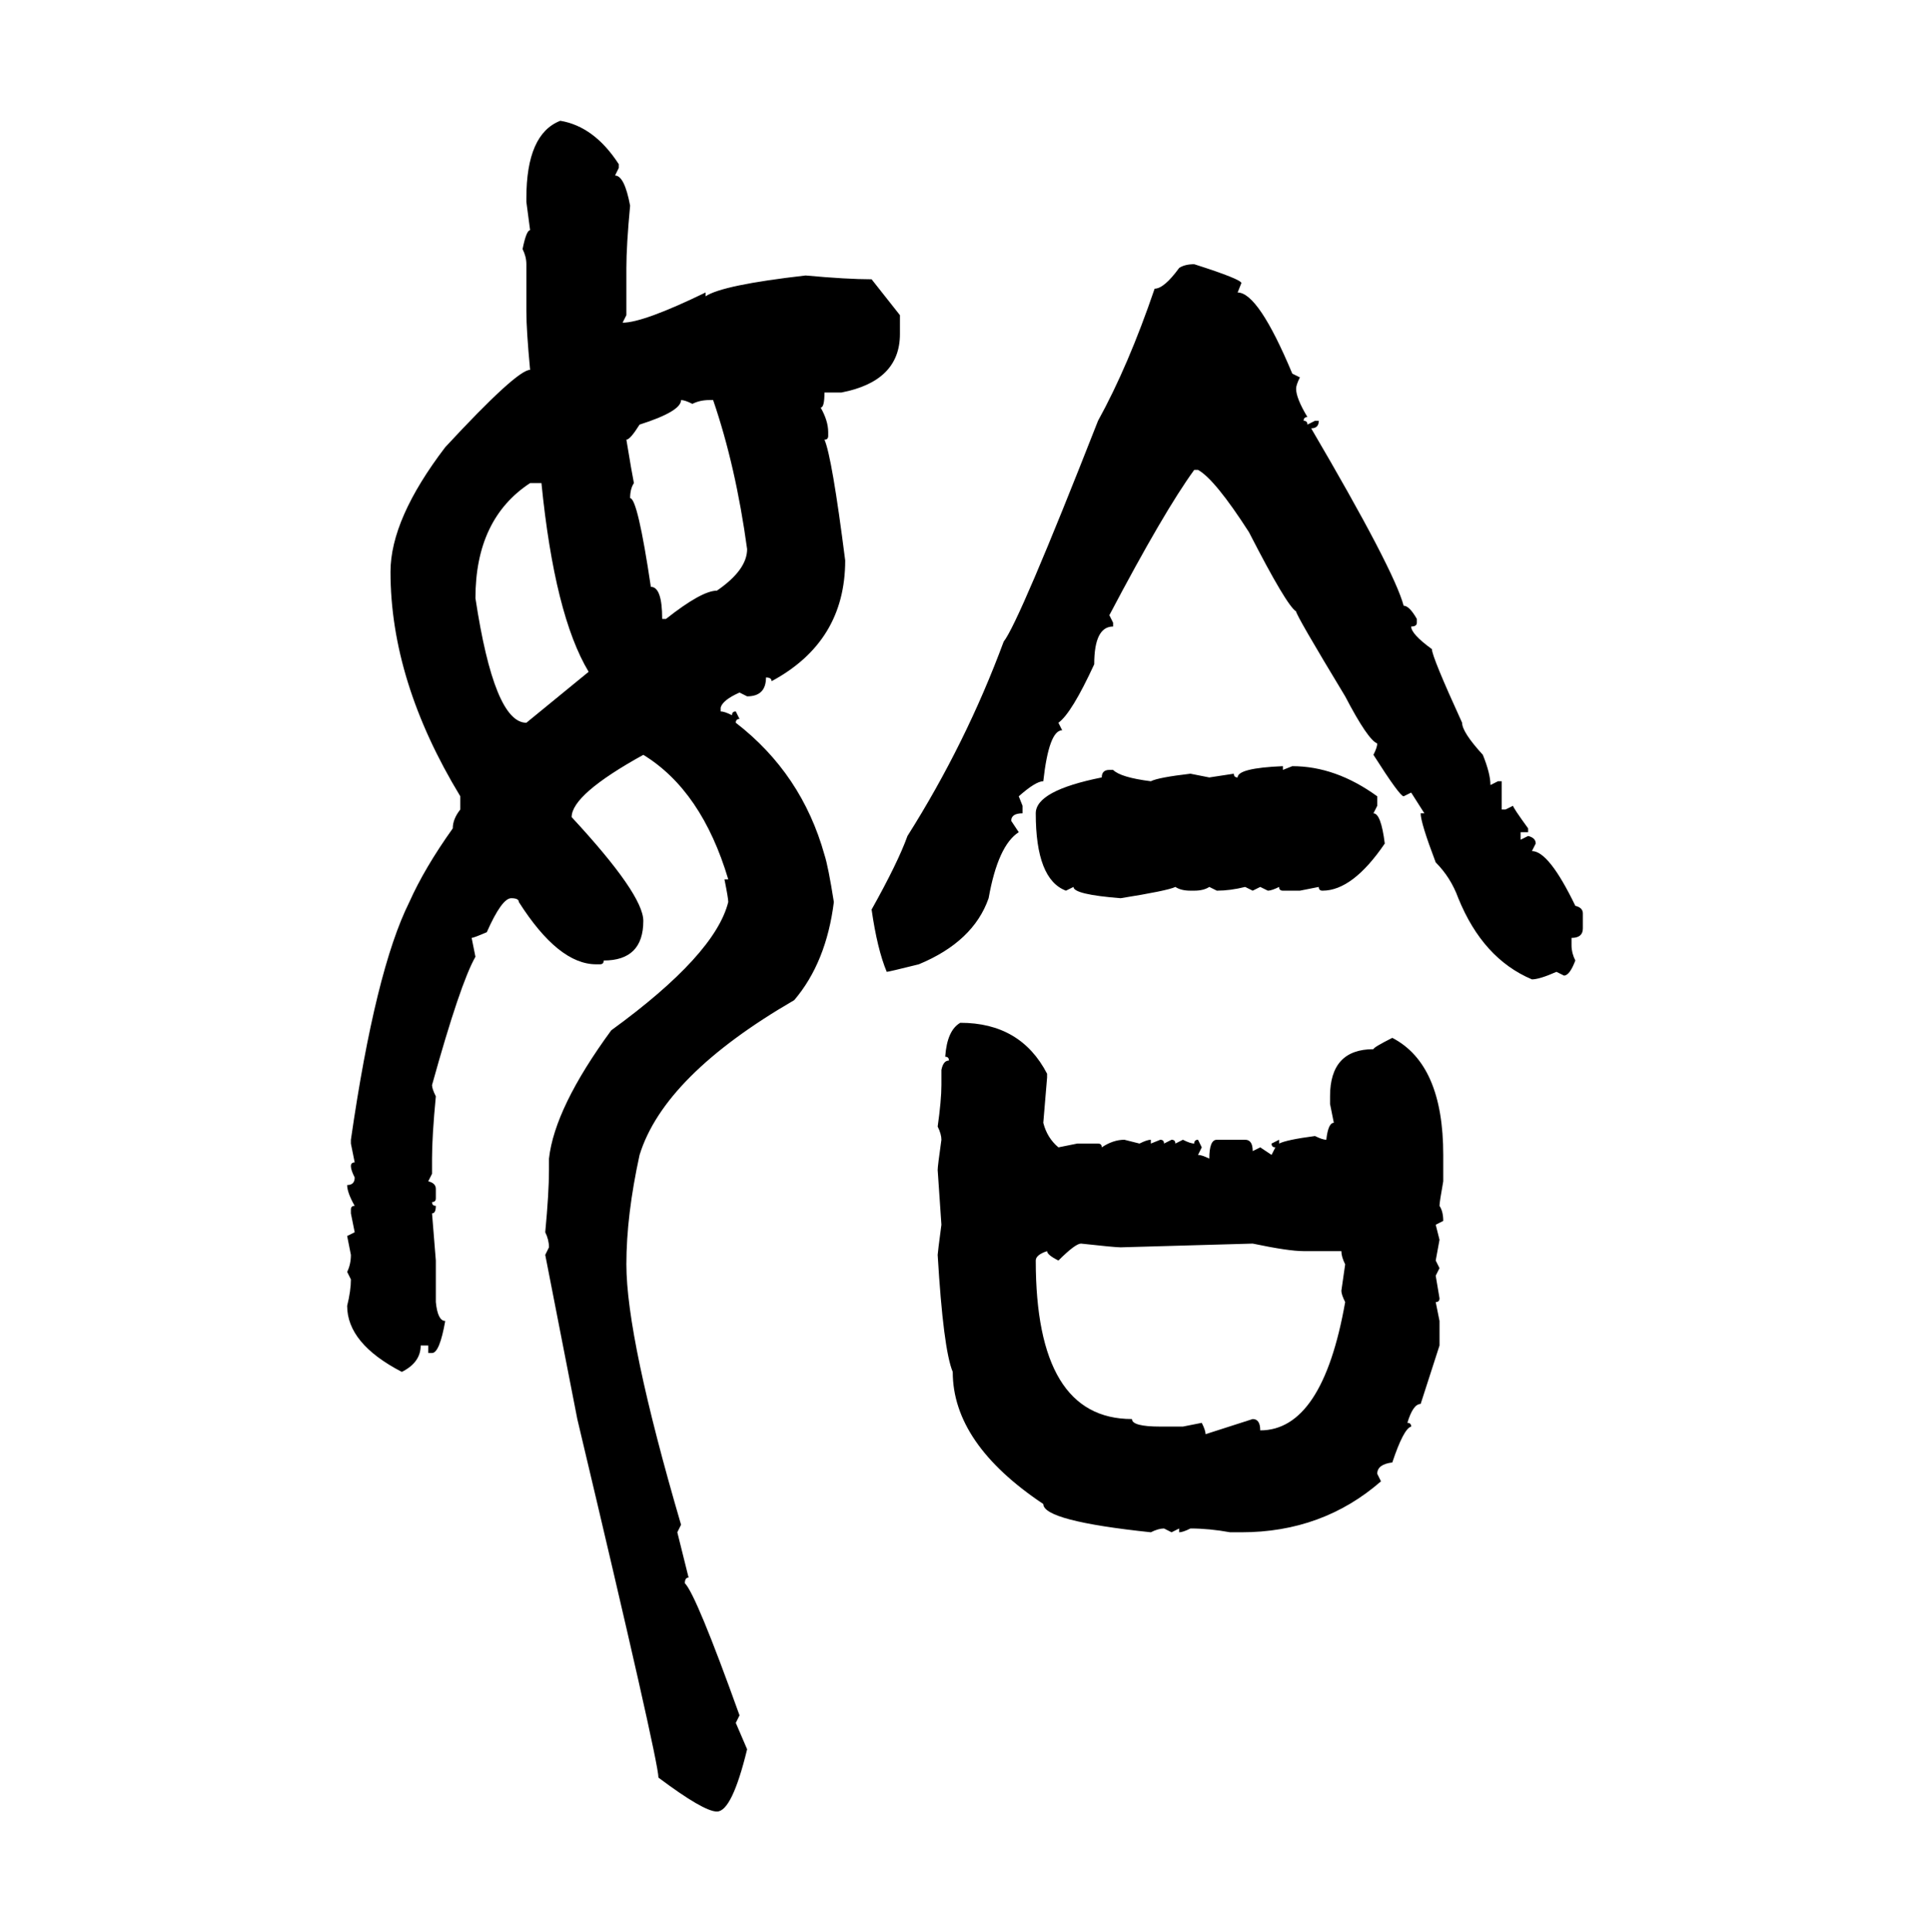 <svg xmlns="http://www.w3.org/2000/svg" xmlns:xlink="http://www.w3.org/1999/xlink" width="299.707" height="300"><path d="M87.01 18.75L87.01 18.75Q92.29 19.63 96.09 25.49L96.09 25.49L96.09 26.07L95.51 27.25Q96.97 27.25 97.85 31.93L97.85 31.93Q97.27 38.09 97.27 41.60L97.27 41.60L97.27 48.93L96.68 50.10Q99.90 50.10 109.57 45.41L109.57 45.41L109.57 46.00Q112.21 44.24 125.10 42.77L125.10 42.77Q131.54 43.36 135.35 43.36L135.35 43.36L139.75 48.93L139.75 51.86Q139.75 59.18 130.66 60.94L130.66 60.94L128.03 60.94Q128.03 63.28 127.44 63.28L127.44 63.28Q128.61 65.33 128.61 67.09L128.61 67.09L128.61 67.68Q128.61 68.26 128.03 68.26L128.03 68.26Q129.20 70.90 131.25 87.01L131.25 87.01Q131.25 99.61 119.82 105.76L119.82 105.76Q119.82 105.18 118.95 105.18L118.95 105.18Q118.95 108.11 116.02 108.11L116.02 108.11L114.84 107.52Q112.21 108.69 111.91 109.86L111.91 109.86L111.91 110.45Q112.50 110.45 113.67 111.04L113.67 111.04Q113.67 110.45 114.26 110.45L114.26 110.45L114.84 111.62Q114.26 111.62 114.26 112.21L114.26 112.21Q124.51 120.12 128.03 132.71L128.03 132.71Q128.61 134.47 129.49 140.04L129.49 140.04Q128.32 149.41 123.34 155.27L123.34 155.27Q103.13 166.99 99.32 179.30L99.32 179.30Q97.27 188.67 97.27 196.29L97.27 196.29Q97.27 207.71 105.76 236.72L105.76 236.72L105.18 237.89L106.93 244.92Q106.35 244.92 106.35 245.80L106.35 245.80Q108.11 247.56 114.84 266.31L114.84 266.31L114.26 267.48L116.02 271.58Q113.67 281.25 111.33 281.25L111.33 281.25Q109.28 281.25 102.25 275.98L102.25 275.98Q102.25 273.34 89.65 220.31L89.65 220.31L84.67 194.82L85.25 193.65Q85.25 192.48 84.67 191.31L84.67 191.31Q85.25 185.16 85.25 181.64L85.25 181.64L85.25 179.88Q86.13 171.97 94.92 159.96L94.92 159.96Q111.04 148.24 113.09 140.04L113.09 140.04Q113.09 139.45 112.50 136.52L112.50 136.52L113.09 136.52Q108.98 122.75 99.90 117.19L99.90 117.19Q88.77 123.34 88.77 126.86L88.77 126.86Q99.90 138.87 99.90 142.97L99.90 142.97Q99.90 149.12 93.75 149.12L93.75 149.12Q93.75 149.71 93.16 149.71L93.16 149.71L92.58 149.71Q86.72 149.71 80.57 140.04L80.57 140.04Q80.57 139.45 79.39 139.45L79.39 139.45Q77.93 139.45 75.59 144.73L75.59 144.73Q73.54 145.61 73.24 145.61L73.24 145.61L73.83 148.54Q71.48 152.64 67.09 168.46L67.09 168.46Q67.09 169.04 67.68 170.21L67.68 170.21Q67.09 176.37 67.09 179.88L67.09 179.88L67.09 182.23L66.50 183.40Q67.68 183.69 67.68 184.57L67.68 184.57L67.68 186.04Q67.68 186.62 67.09 186.62L67.09 186.62Q67.09 187.21 67.68 187.21L67.68 187.21Q67.68 188.38 67.09 188.38L67.09 188.38L67.68 195.70L67.68 202.15Q67.97 205.08 69.14 205.08L69.14 205.08Q68.26 210.06 67.09 210.06L67.09 210.06L66.50 210.06L66.50 208.89L65.33 208.89Q65.33 211.52 62.40 212.99L62.40 212.99Q53.91 208.59 53.91 202.73L53.91 202.73Q54.49 200.39 54.49 198.63L54.49 198.63L53.91 197.46Q54.49 196.29 54.49 194.82L54.49 194.82L53.91 191.89L55.08 191.31L54.49 188.38L54.49 187.79Q54.49 187.21 55.08 187.21L55.08 187.21Q53.91 185.16 53.91 183.98L53.91 183.98Q55.08 183.98 55.08 182.81L55.08 182.81Q54.49 181.64 54.49 181.05L54.49 181.05Q54.49 180.47 55.08 180.47L55.08 180.47L54.49 177.54L54.49 176.95Q58.30 150.59 63.57 140.04L63.57 140.04Q65.92 134.77 70.31 128.61L70.31 128.61Q70.31 127.15 71.48 125.68L71.48 125.68L71.48 123.63Q60.64 105.76 60.64 88.77L60.64 88.77Q60.64 80.57 69.14 69.43L69.14 69.43Q80.27 57.42 82.32 57.42L82.32 57.42Q81.74 51.27 81.74 48.34L81.74 48.34L81.74 41.02Q81.74 39.84 81.15 38.67L81.15 38.67Q81.74 35.74 82.32 35.74L82.32 35.74L81.74 31.35L81.74 30.76Q81.74 20.80 87.01 18.75ZM185.45 41.02L185.45 41.02Q192.77 43.36 192.77 43.95L192.77 43.95L192.19 45.41Q195.41 45.41 200.68 58.01L200.68 58.01L201.86 58.59Q201.27 59.77 201.27 60.35L201.27 60.35Q201.27 61.82 203.03 64.75L203.03 64.75Q202.44 64.75 202.44 65.33L202.44 65.33Q203.03 65.33 203.03 65.92L203.03 65.92L204.20 65.33L204.79 65.33Q204.79 66.50 203.61 66.50L203.61 66.50Q216.50 88.48 217.97 94.04L217.97 94.04Q218.85 94.04 220.02 96.09L220.02 96.09L220.02 96.68Q220.02 97.27 219.14 97.27L219.14 97.27Q219.14 98.44 222.36 100.78L222.36 100.78Q222.36 101.95 227.05 112.21L227.05 112.21Q227.05 113.67 230.27 117.19L230.27 117.19Q231.45 120.12 231.45 121.88L231.45 121.88L232.62 121.29L233.20 121.29L233.20 125.68L233.79 125.68L234.96 125.10Q234.96 125.39 237.30 128.61L237.30 128.61L237.30 129.20L236.13 129.20L236.13 130.37L237.30 129.79Q238.48 130.08 238.48 130.96L238.48 130.96L237.89 132.13Q240.53 132.13 244.63 140.63L244.63 140.63Q245.80 140.92 245.80 141.80L245.80 141.80L245.80 144.14Q245.80 145.61 244.04 145.61L244.04 145.61L244.04 146.78Q244.04 147.95 244.63 149.12L244.63 149.12Q243.75 151.46 242.87 151.46L242.87 151.46L241.70 150.88Q239.06 152.05 237.89 152.05L237.89 152.05Q230.27 148.83 226.46 139.45L226.46 139.45Q225.29 136.23 222.95 133.89L222.95 133.89Q220.61 127.73 220.61 126.27L220.61 126.27L221.19 126.27L219.14 123.05L217.97 123.63Q217.38 123.63 213.28 117.19L213.28 117.19Q213.87 116.02 213.87 115.43L213.87 115.43Q212.40 114.84 208.89 108.11L208.89 108.11Q201.27 95.51 201.27 94.92L201.27 94.92Q199.80 94.04 193.95 82.62L193.95 82.62Q188.67 74.41 186.04 72.95L186.04 72.95L185.45 72.95Q180.76 79.39 172.27 95.51L172.27 95.51L172.85 96.68L172.85 97.27Q169.92 97.27 169.92 103.13L169.92 103.13Q166.41 110.74 164.36 112.21L164.36 112.21L164.94 113.38Q162.89 113.38 162.01 121.29L162.01 121.29Q160.84 121.29 158.20 123.63L158.20 123.63L158.79 125.10L158.79 126.27Q157.03 126.27 157.03 127.44L157.03 127.44L158.20 129.20Q154.98 131.25 153.52 139.45L153.52 139.45Q151.17 146.19 142.68 149.71L142.68 149.71Q137.99 150.88 137.70 150.88L137.70 150.88Q136.23 147.36 135.35 141.21L135.35 141.21Q139.45 133.89 140.92 129.79L140.92 129.79Q150 115.43 155.86 99.61L155.86 99.61Q158.20 96.68 170.51 65.33L170.51 65.33Q175.20 56.84 179.30 44.82L179.30 44.82Q180.76 44.82 183.11 41.60L183.11 41.60Q183.98 41.02 185.45 41.02ZM105.76 62.11L105.76 62.11Q105.76 63.87 99.32 65.92L99.32 65.92Q97.85 68.26 97.27 68.26L97.27 68.26Q98.14 73.54 98.44 75L98.44 75Q97.85 75.88 97.85 77.34L97.85 77.34Q99.02 77.34 101.07 91.11L101.07 91.11Q102.83 91.11 102.83 96.09L102.83 96.09L103.42 96.09Q108.98 91.70 111.33 91.70L111.33 91.70Q116.02 88.48 116.02 85.25L116.02 85.25Q114.26 72.36 110.74 62.11L110.74 62.11L110.16 62.11Q108.69 62.11 107.52 62.70L107.52 62.70Q106.35 62.11 105.76 62.11ZM73.83 92.87L73.83 92.87Q76.76 112.21 81.74 112.21L81.74 112.21L91.41 104.30Q86.13 95.51 84.08 75L84.08 75L82.32 75Q73.83 80.57 73.83 92.87ZM199.22 118.95L199.22 118.95L199.22 119.53L200.68 118.95Q207.42 118.95 213.87 123.63L213.87 123.63L213.87 125.10L213.28 126.27Q214.45 126.27 215.04 130.96L215.04 130.96Q210.06 138.28 205.37 138.28L205.37 138.28Q204.79 138.28 204.79 137.70L204.79 137.70L201.86 138.28L199.22 138.28Q198.63 138.28 198.63 137.70L198.63 137.70Q197.46 138.28 196.88 138.28L196.88 138.28L195.70 137.70L194.53 138.28L193.36 137.70Q191.02 138.28 188.96 138.28L188.96 138.28L187.79 137.70Q186.91 138.28 185.45 138.28L185.45 138.28L184.86 138.28Q183.40 138.28 182.52 137.70L182.52 137.70Q181.35 138.28 174.02 139.45L174.02 139.45Q166.70 138.87 166.70 137.70L166.70 137.70L165.53 138.28Q160.84 136.52 160.84 126.27L160.84 126.27Q160.84 122.75 171.09 120.70L171.09 120.70Q171.09 119.53 172.27 119.53L172.27 119.53L172.85 119.53Q174.02 120.70 178.71 121.29L178.71 121.29Q179.88 120.70 184.86 120.12L184.86 120.12L187.79 120.70L191.60 120.12Q191.60 120.70 192.19 120.70L192.19 120.70Q192.19 119.24 199.22 118.95ZM149.12 158.79L149.12 158.79Q158.50 158.79 162.60 166.70L162.60 166.70L162.60 167.29L162.01 174.32Q162.60 176.66 164.36 178.13L164.36 178.13L167.29 177.54L170.51 177.54Q171.09 177.54 171.09 178.13L171.09 178.13Q172.85 176.95 174.61 176.95L174.61 176.95L176.95 177.54Q178.13 176.95 178.71 176.95L178.71 176.95L178.71 177.54L180.18 176.95Q180.76 176.95 180.76 177.54L180.76 177.54L181.93 176.95Q182.52 176.95 182.52 177.54L182.52 177.54L183.69 176.95Q184.86 177.54 185.45 177.54L185.45 177.54Q185.45 176.95 186.04 176.95L186.04 176.95L186.62 178.13L186.04 179.30Q186.62 179.30 187.79 179.88L187.79 179.88Q187.79 176.95 188.96 176.95L188.96 176.95L193.36 176.95Q194.53 176.95 194.53 178.71L194.53 178.71L195.70 178.13L197.46 179.30L198.05 178.13Q197.46 178.13 197.46 177.54L197.46 177.54L198.63 176.95L198.63 177.54Q199.80 176.95 204.20 176.37L204.20 176.37Q205.37 176.95 205.96 176.95L205.96 176.95Q206.25 174.32 207.13 174.32L207.13 174.32L206.54 171.39L206.54 170.21Q206.54 162.89 213.28 162.89L213.28 162.89Q213.28 162.60 216.21 161.13L216.21 161.13Q224.12 165.23 224.12 179.30L224.12 179.30L224.12 183.40Q223.54 186.62 223.54 187.21L223.54 187.21Q224.12 188.09 224.12 189.55L224.12 189.55L222.95 190.14L223.54 192.48L222.95 195.70L223.54 196.88L222.95 198.05L223.54 201.56Q223.54 202.15 222.95 202.15L222.95 202.15L223.54 205.08L223.54 208.89L220.61 217.97Q219.43 217.97 218.55 220.90L218.55 220.90Q219.14 220.90 219.14 221.48L219.14 221.48Q217.97 221.78 216.21 227.05L216.21 227.05Q213.87 227.34 213.87 228.81L213.87 228.81L214.45 229.98Q205.37 237.89 192.77 237.89L192.77 237.89L191.02 237.89Q187.79 237.30 184.86 237.30L184.86 237.30Q183.69 237.89 183.11 237.89L183.11 237.89L183.11 237.30L181.93 237.89L180.76 237.30Q179.88 237.30 178.71 237.89L178.71 237.89Q162.01 236.13 162.01 233.50L162.01 233.50Q147.95 224.12 147.95 212.99L147.95 212.99Q146.48 209.47 145.61 194.82L145.61 194.82Q145.61 194.53 146.19 190.14L146.19 190.14L145.61 181.64Q145.61 181.05 146.19 176.95L146.19 176.95Q146.19 176.07 145.61 174.90L145.61 174.90Q146.19 170.80 146.19 168.46L146.19 168.46L146.19 166.11Q146.48 164.65 147.36 164.65L147.36 164.65Q147.36 164.06 146.78 164.06L146.78 164.06Q147.07 159.96 149.12 158.79ZM164.36 195.70L164.36 195.70Q162.60 194.82 162.60 194.24L162.60 194.24Q160.84 194.82 160.84 195.70L160.84 195.70Q160.84 220.31 175.78 220.31L175.78 220.31Q175.78 221.48 180.18 221.48L180.18 221.48L183.69 221.48L186.62 220.90Q187.21 222.07 187.21 222.66L187.21 222.66L194.53 220.31Q195.70 220.31 195.70 222.07L195.70 222.07Q205.37 222.07 208.89 202.15L208.89 202.15Q208.30 200.98 208.30 200.39L208.30 200.39L208.89 196.29Q208.30 195.12 208.30 194.24L208.30 194.24L202.44 194.24Q200.10 194.24 194.53 193.07L194.53 193.07L174.02 193.65Q173.14 193.65 167.87 193.07L167.87 193.07Q166.99 193.07 164.36 195.70Z"/></svg>